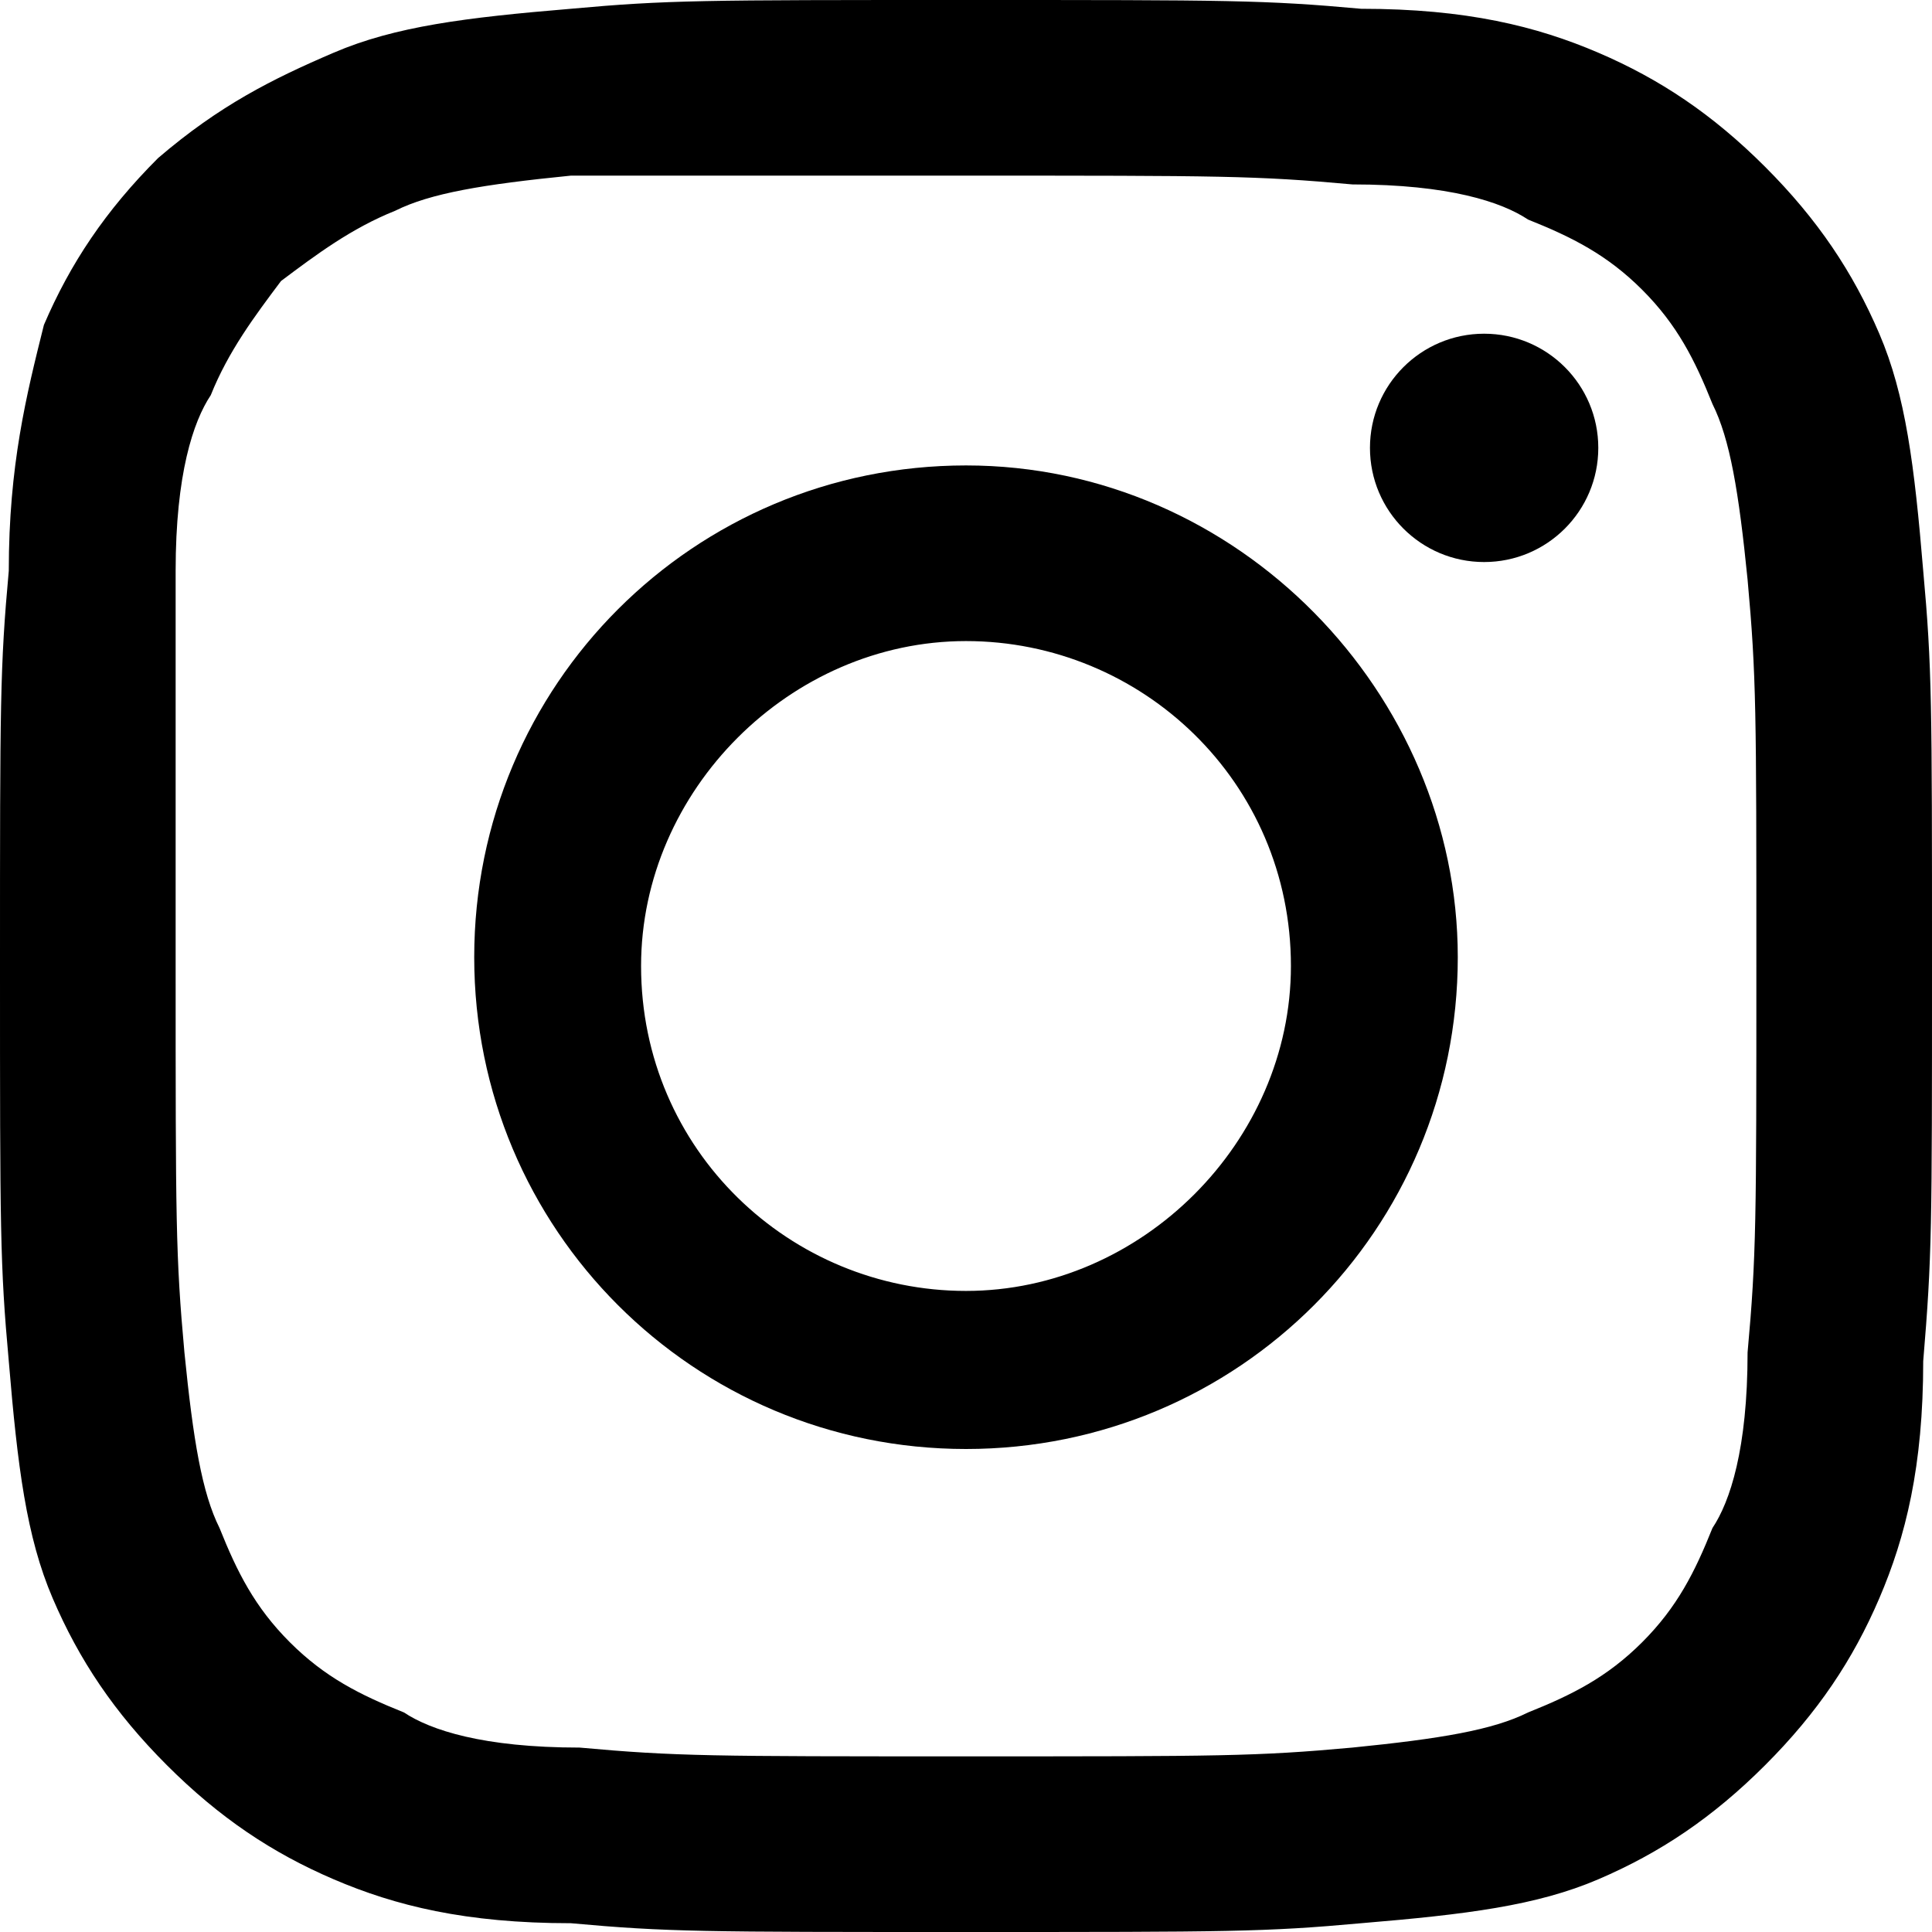 <?xml version="1.0" encoding="UTF-8"?> <!-- Generator: Adobe Illustrator 24.1.3, SVG Export Plug-In . SVG Version: 6.00 Build 0) --> <svg xmlns="http://www.w3.org/2000/svg" xmlns:xlink="http://www.w3.org/1999/xlink" version="1.1" id="Logo" x="0px" y="0px" width="22px" height="22px" viewBox="0 0 22 22" style="enable-background:new 0 0 22 22;" xml:space="preserve"> <g> <path d="M11,2c2.9,0,3.3,0,4.4,0.1c1.1,0,1.7,0.2,2,0.4c0.5,0.2,0.9,0.4,1.3,0.8c0.4,0.4,0.6,0.8,0.8,1.3c0.2,0.4,0.3,1,0.4,2 C20,7.7,20,8.1,20,11s0,3.3-0.1,4.4c0,1.1-0.2,1.7-0.4,2c-0.2,0.5-0.4,0.9-0.8,1.3c-0.4,0.4-0.8,0.6-1.3,0.8c-0.4,0.2-1,0.3-2,0.4 C14.3,20,13.9,20,11,20s-3.3,0-4.4-0.1c-1.1,0-1.7-0.2-2-0.4c-0.5-0.2-0.9-0.4-1.3-0.8c-0.4-0.4-0.6-0.8-0.8-1.3 c-0.2-0.4-0.3-1-0.4-2C2,14.3,2,13.9,2,11S2,7.7,2,6.5c0-1.1,0.2-1.7,0.4-2C2.6,4,2.9,3.6,3.2,3.2C3.6,2.9,4,2.6,4.5,2.4 c0.4-0.2,1-0.3,2-0.4C7.7,2,8.1,2,11,2 M11,0C8,0,7.6,0,6.5,0.1c-1.2,0.1-2,0.2-2.7,0.5C3.1,0.9,2.5,1.2,1.8,1.8 c-0.6,0.6-1,1.2-1.3,1.9C0.3,4.5,0.1,5.3,0.1,6.5C0,7.6,0,8,0,11c0,3,0,3.4,0.1,4.5c0.1,1.2,0.2,2,0.5,2.7c0.3,0.7,0.7,1.3,1.3,1.9 c0.6,0.6,1.2,1,1.9,1.3c0.7,0.3,1.5,0.5,2.7,0.5C7.6,22,8,22,11,22s3.4,0,4.5-0.1c1.2-0.1,2-0.2,2.7-0.5c0.7-0.3,1.3-0.7,1.9-1.3 c0.6-0.6,1-1.2,1.3-1.9c0.3-0.7,0.5-1.5,0.5-2.7C22,14.3,22,14,22,11s0-3.4-0.1-4.5c-0.1-1.2-0.2-2-0.5-2.7 c-0.3-0.7-0.7-1.3-1.3-1.9c-0.6-0.6-1.2-1-1.9-1.3c-0.7-0.3-1.5-0.5-2.7-0.5C14.4,0,14,0,11,0L11,0z"></path> <path d="M11,5.3c-3.1,0-5.6,2.5-5.6,5.6c0,3.1,2.5,5.6,5.6,5.6s5.6-2.5,5.6-5.6C16.6,7.9,14.1,5.3,11,5.3z M11,14.7 c-2,0-3.7-1.6-3.7-3.7C7.3,9,9,7.3,11,7.3c2,0,3.7,1.6,3.7,3.7C14.7,13,13,14.7,11,14.7z"></path> <circle cx="16.9" cy="5.1" r="1.3"></circle> </g> </svg> 